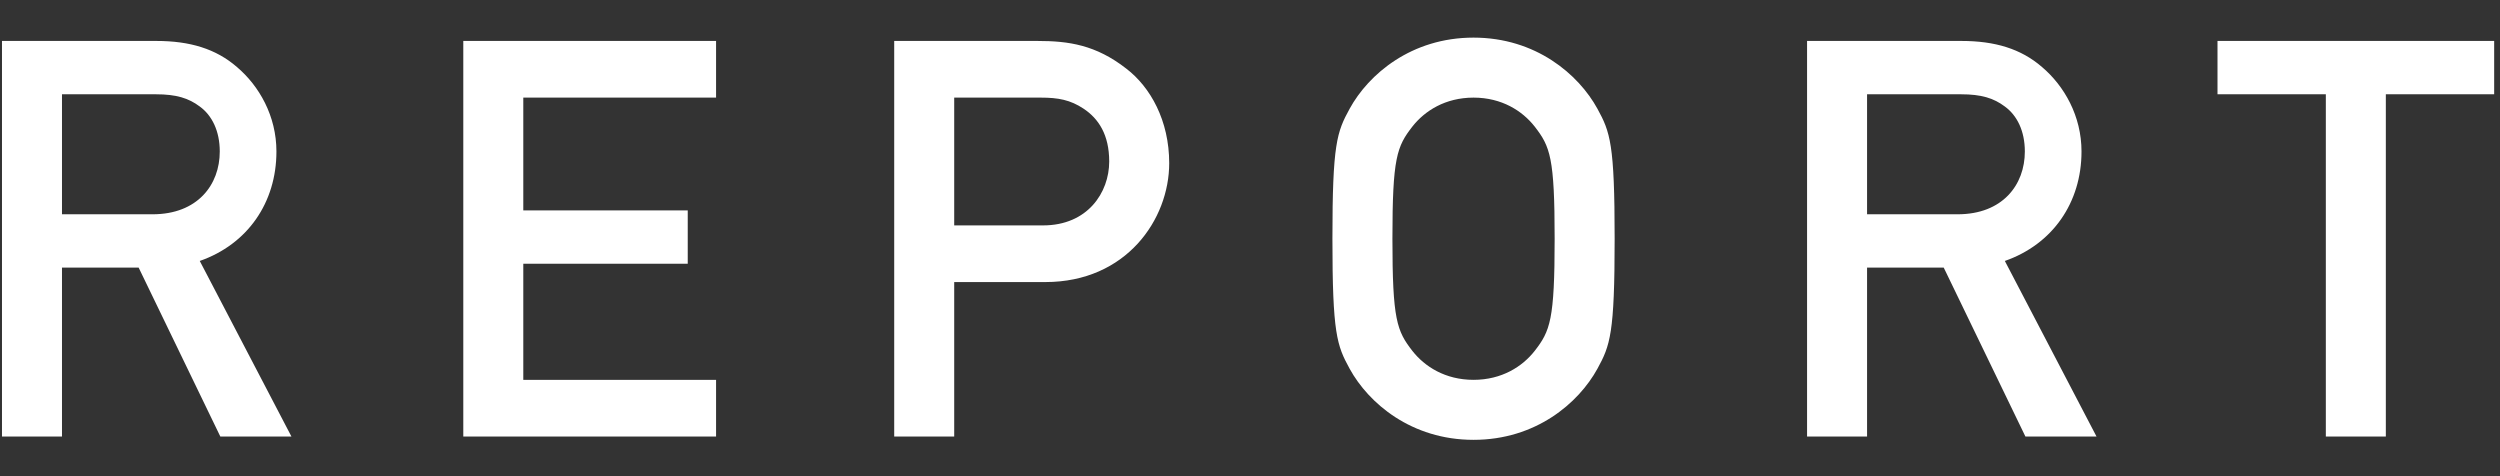 <svg width="63" height="12" viewBox="0 0 63 12" fill="none" xmlns="http://www.w3.org/2000/svg">
<rect x="0" y="0" width="63" height="12" fill="#333333" stroke="none"/>
<path d="M1.562 2.376H3.928C4.446 2.376 4.754 2.474 5.034 2.684C5.342 2.908 5.538 3.3 5.538 3.818C5.538 4.658 4.978 5.4 3.844 5.4H1.562V2.376ZM0.05 11H1.562V6.744H3.494L5.552 11H7.344L5.034 6.576C6.238 6.156 6.966 5.106 6.966 3.818C6.966 2.922 6.532 2.166 5.972 1.69C5.44 1.228 4.782 1.032 3.942 1.032H0.05V11ZM11.675 11H18.045V9.572H13.187V6.646H17.331V5.302H13.187V2.46H18.045V1.032H11.675V11ZM24.046 2.46H26.23C26.664 2.46 26.972 2.516 27.308 2.74C27.686 2.992 27.952 3.398 27.952 4.07C27.952 4.854 27.406 5.68 26.286 5.68H24.046V2.46ZM22.534 11H24.046V7.108H26.342C28.386 7.108 29.464 5.526 29.464 4.112C29.464 3.034 28.988 2.194 28.386 1.732C27.616 1.13 26.93 1.032 26.146 1.032H22.534V11ZM33.577 6.016C33.577 8.41 33.689 8.704 34.011 9.292C34.487 10.16 35.565 11.084 37.133 11.084C38.701 11.084 39.779 10.16 40.255 9.292C40.577 8.704 40.689 8.41 40.689 6.016C40.689 3.622 40.577 3.328 40.255 2.74C39.779 1.872 38.701 0.948 37.133 0.948C35.565 0.948 34.487 1.872 34.011 2.74C33.689 3.328 33.577 3.622 33.577 6.016ZM35.089 6.016C35.089 3.972 35.201 3.692 35.593 3.188C35.901 2.796 36.419 2.46 37.133 2.46C37.847 2.46 38.365 2.796 38.673 3.188C39.065 3.692 39.177 3.972 39.177 6.016C39.177 8.06 39.065 8.34 38.673 8.844C38.365 9.236 37.847 9.572 37.133 9.572C36.419 9.572 35.901 9.236 35.593 8.844C35.201 8.34 35.089 8.06 35.089 6.016ZM47.05 2.376H49.416C49.934 2.376 50.242 2.474 50.522 2.684C50.83 2.908 51.026 3.3 51.026 3.818C51.026 4.658 50.466 5.4 49.332 5.4H47.05V2.376ZM45.538 11H47.05V6.744H48.982L51.04 11H52.832L50.522 6.576C51.726 6.156 52.454 5.106 52.454 3.818C52.454 2.922 52.02 2.166 51.46 1.69C50.928 1.228 50.27 1.032 49.43 1.032H45.538V11ZM58.611 11H60.123V2.376H62.853V1.032H55.881V2.376H58.611V11Z" fill="white"/>
</svg>
